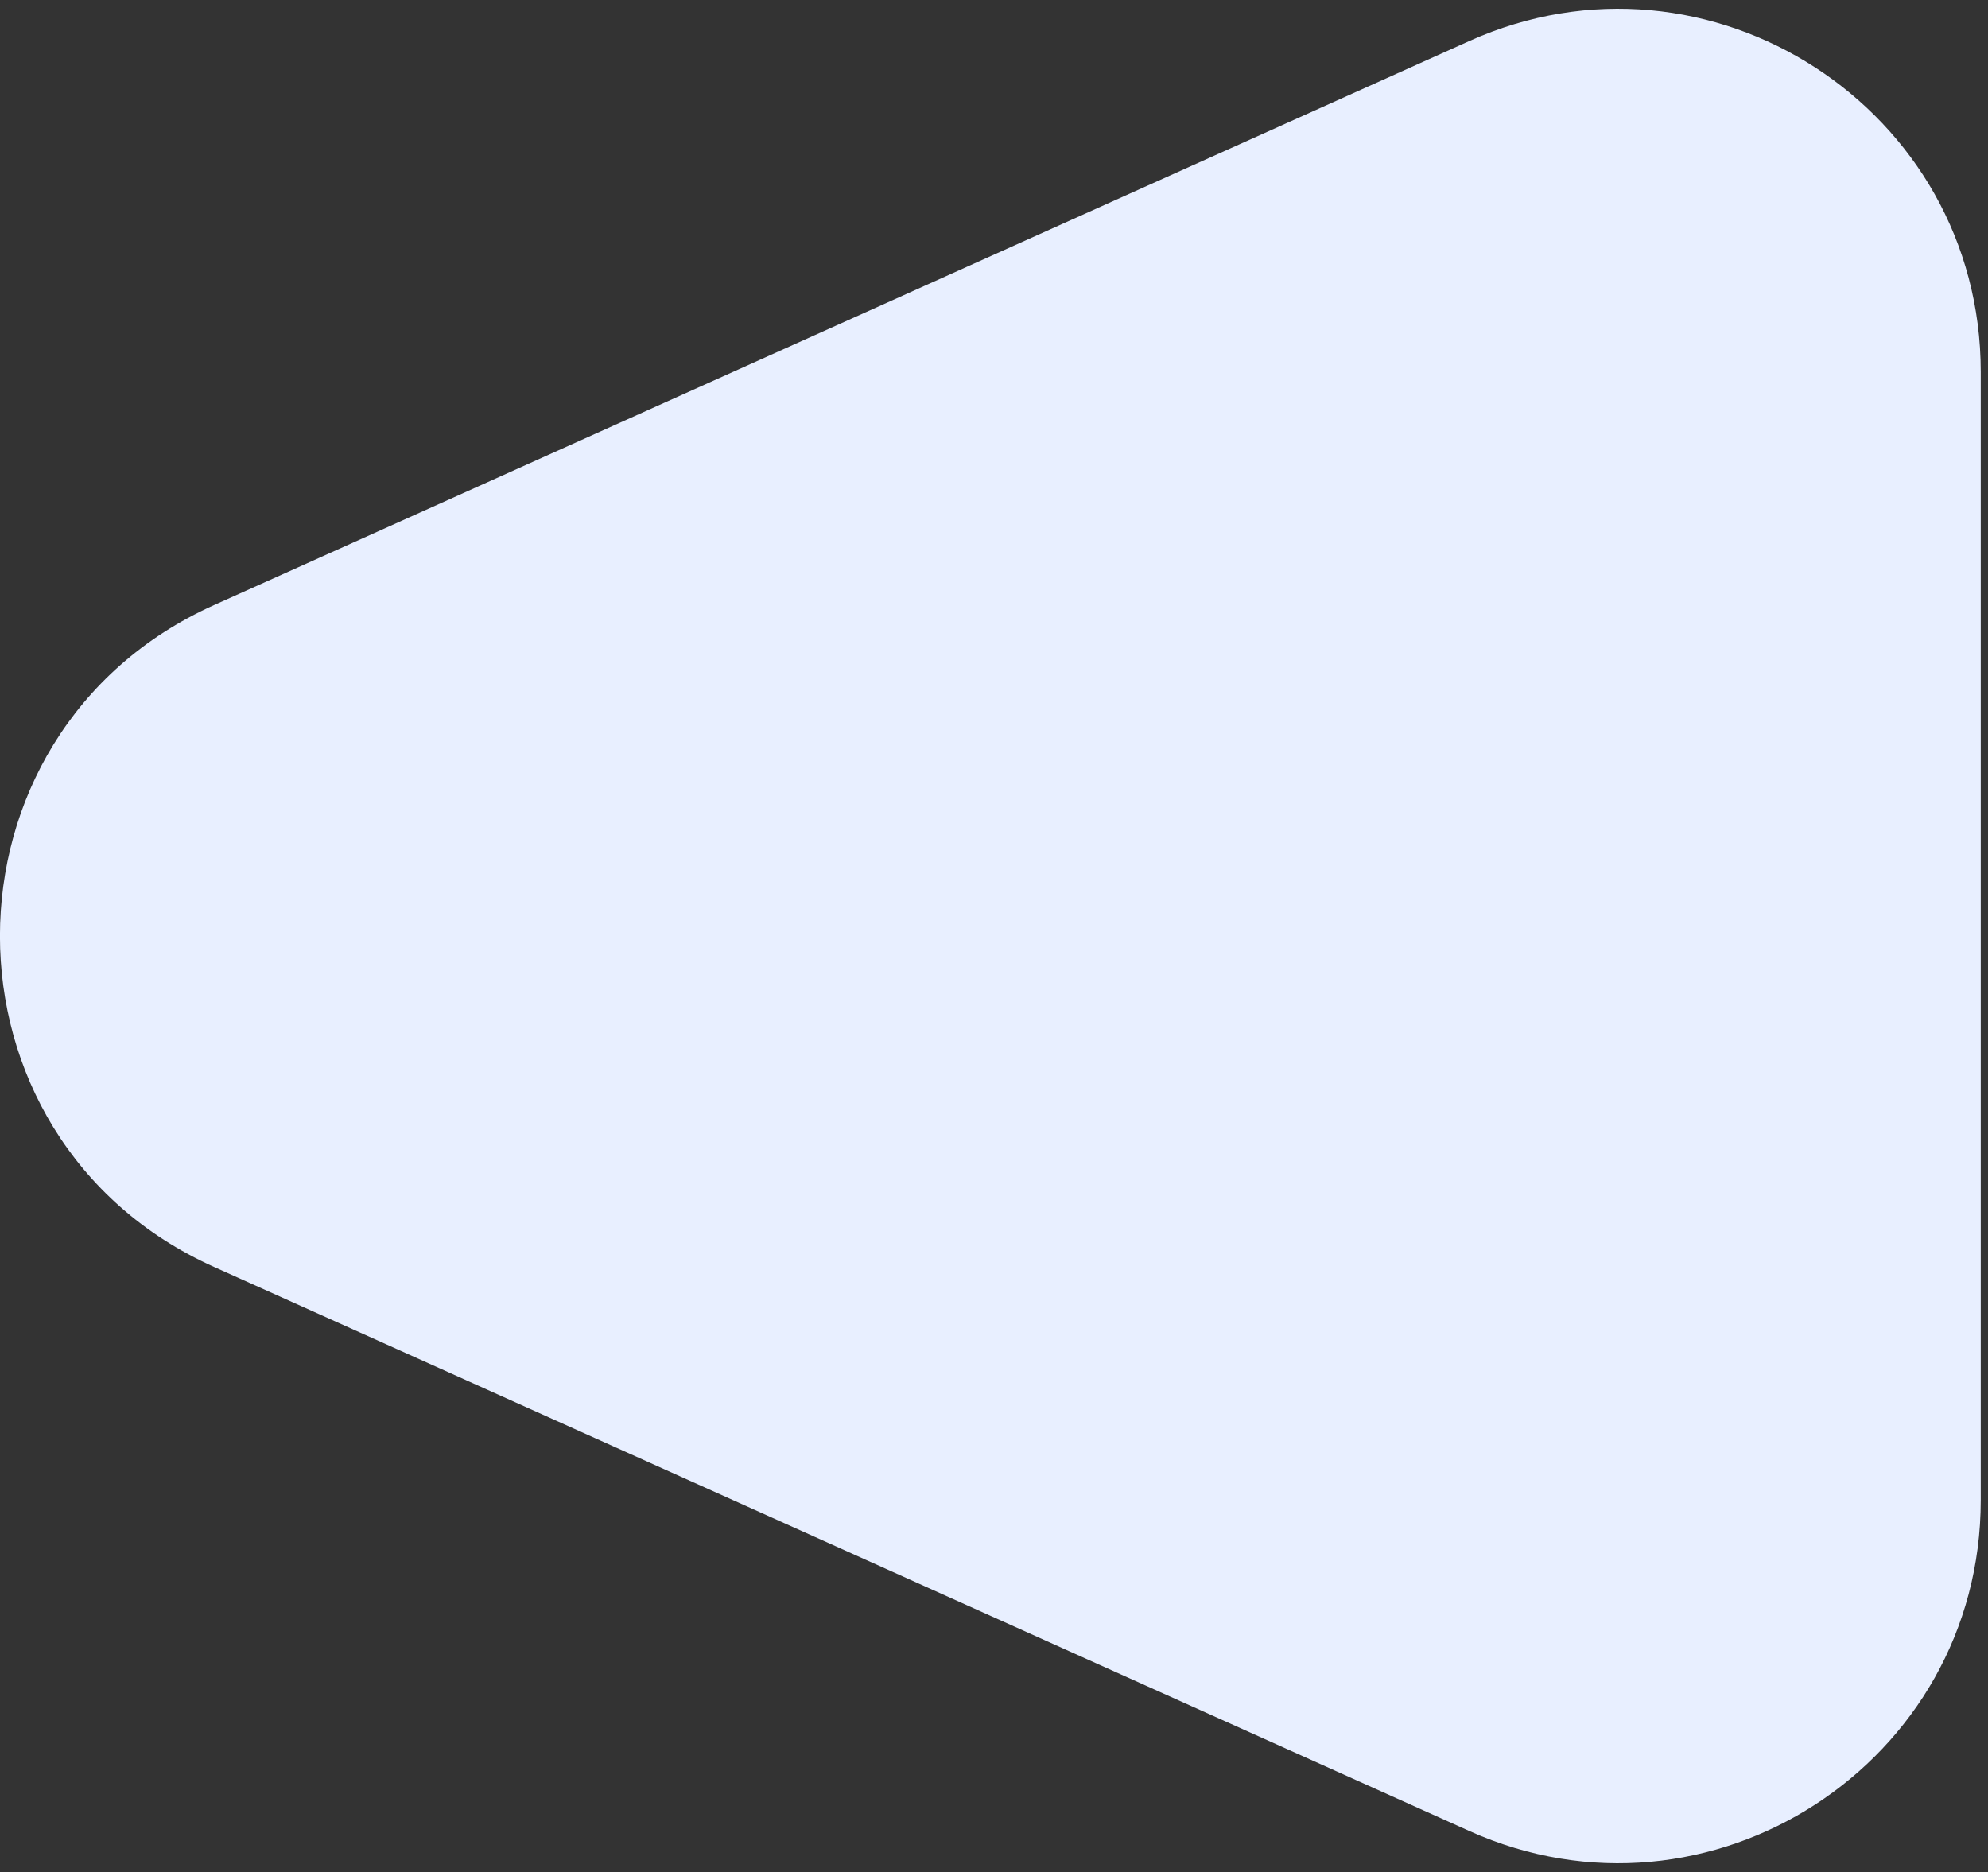 <svg width="137" height="129" viewBox="0 0 137 129" fill="none" xmlns="http://www.w3.org/2000/svg">
<rect x="0" y="0" width="137" height="129" fill="#333333" stroke="none"/>
<path d="M14.751 87.304C-4.921 78.465 -4.921 50.535 14.751 41.696L101.254 2.828C117.796 -4.605 136.5 7.496 136.5 25.632L136.5 103.368C136.5 121.504 117.796 133.605 101.254 126.172L14.751 87.304Z" fill="#E8EFFF"/>
</svg>
